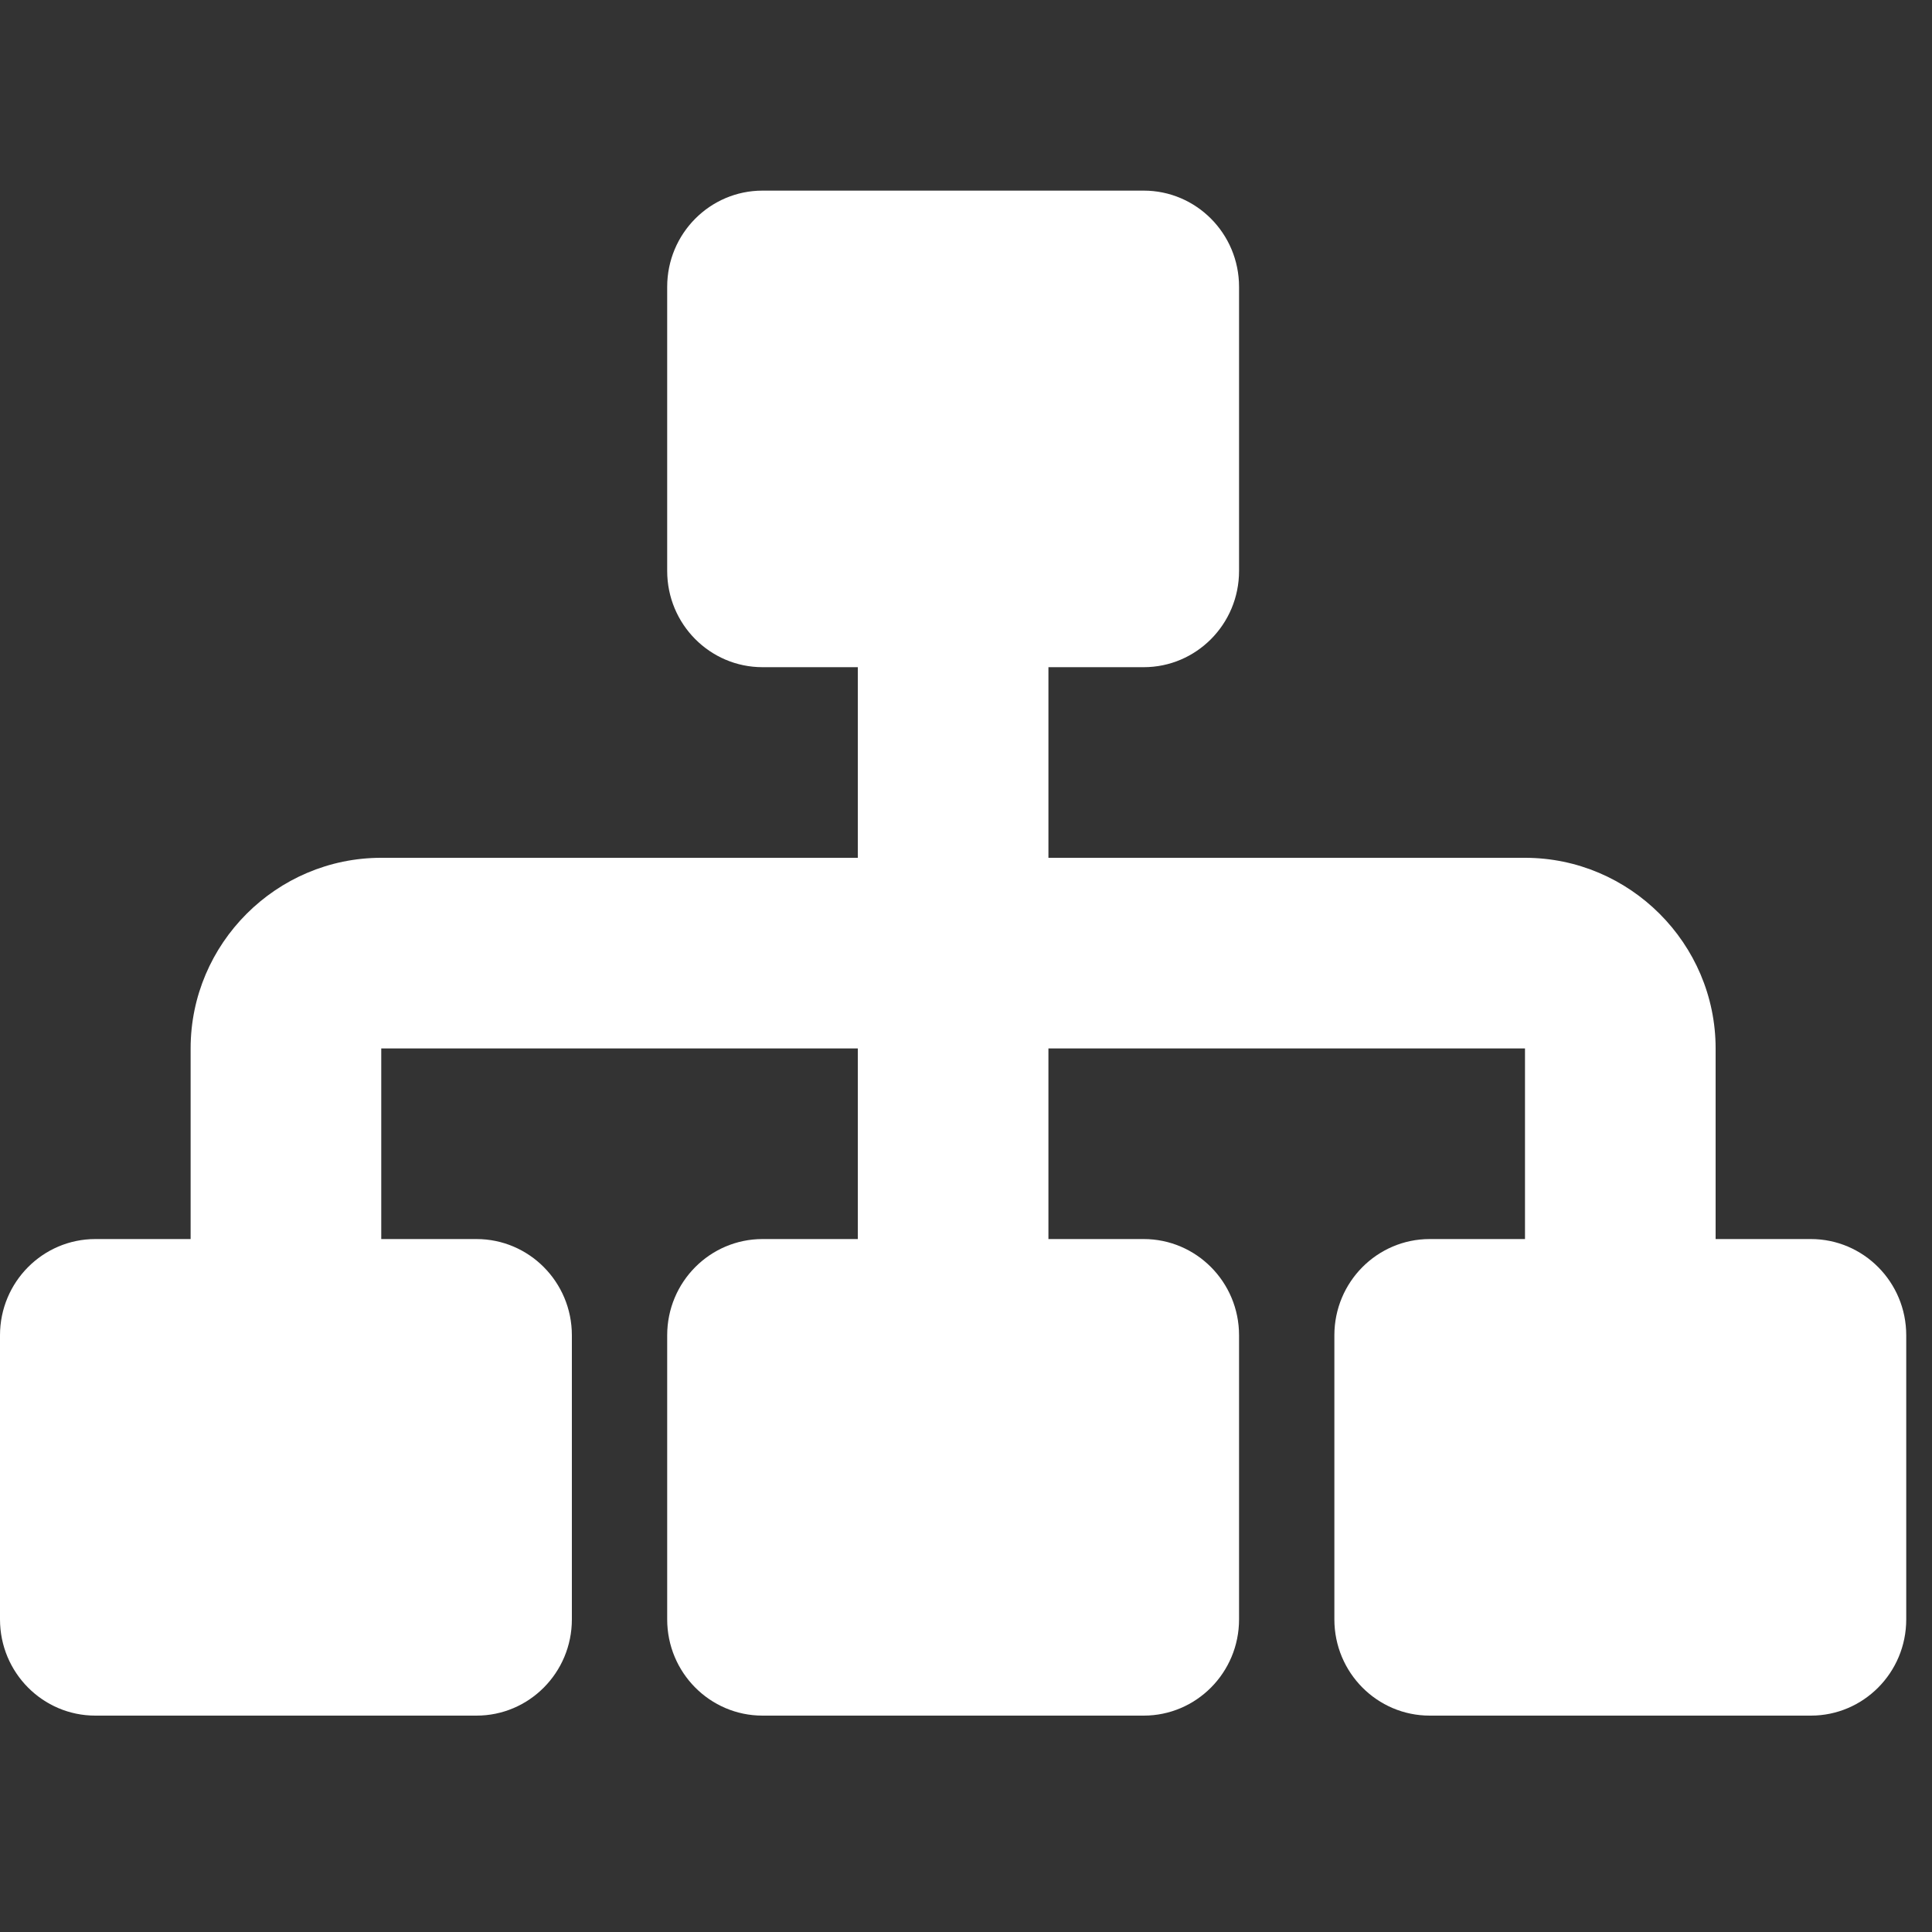 <?xml version="1.0" encoding="UTF-8"?>
<svg xmlns="http://www.w3.org/2000/svg" width="30" height="30" viewBox="0 0 0.75 0.75">
  <rect x="0" y="0" width="0.75" height="0.75" fill="#333333" stroke="none"/>
  <path fill="none" style="stroke-width:1" d="M0 0h.75v.75H0z"></path>
  <path d="M18 13h1c.55 0 1 .45 1 1.01v2.98c0 .56-.45 1.01-1 1.01h-4c-.55 0-1-.45-1-1.01v-2.98c0-.56.45-1.01 1-1.01h1v-2h-5v2h1c.55 0 1 .45 1 1.01v2.98c0 .56-.45 1.01-1 1.01H8c-.55 0-1-.45-1-1.01v-2.98c0-.56.45-1.01 1-1.01h1v-2H4v2h1c.55 0 1 .45 1 1.01v2.98C6 17.55 5.55 18 5 18H1c-.55 0-1-.45-1-1.01v-2.98C0 13.45.45 13 1 13h1v-2c0-1.1.9-2 2-2h5V7H8c-.55 0-1-.45-1-1.01V3.01C7 2.45 7.45 2 8 2h4c.55 0 1 .45 1 1.01v2.98C13 6.55 12.55 7 12 7h-1v2h5c1.1 0 2 .9 2 2z" style="stroke-width:26.667;fill:#fff;fill-opacity:1" transform="scale(.037)"></path>
</svg>
